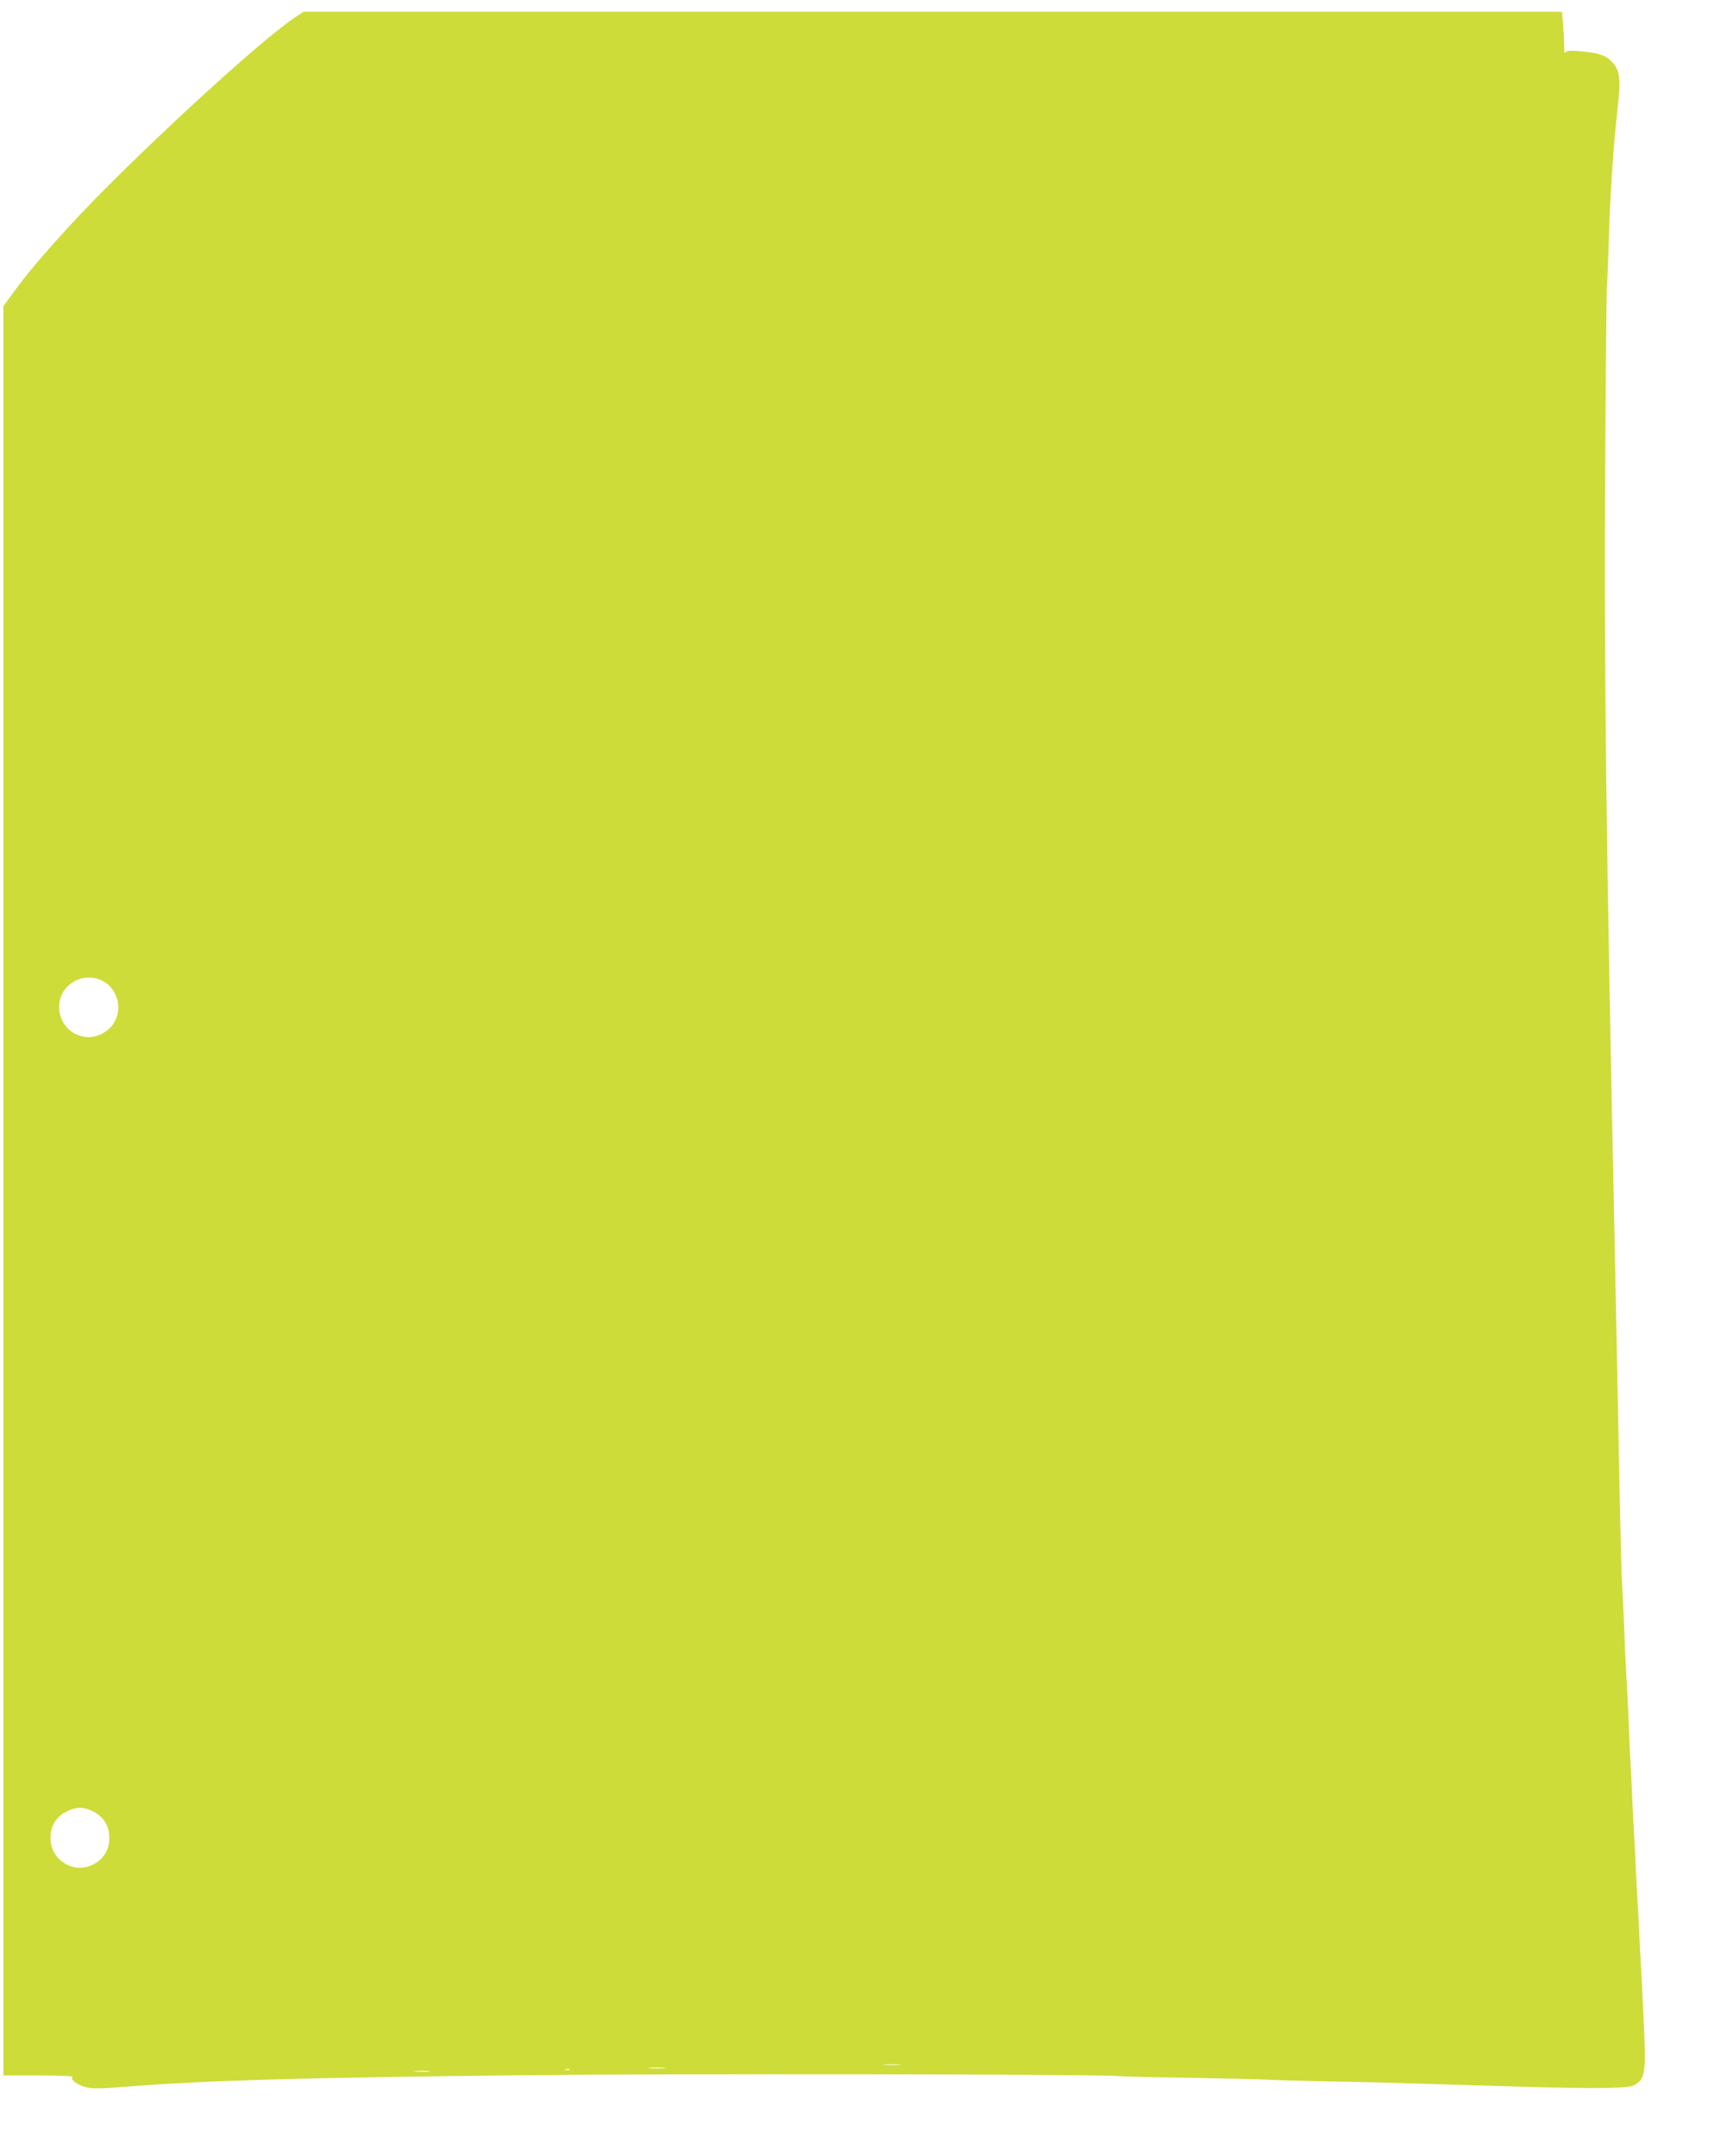<?xml version="1.0" standalone="no"?>
<!DOCTYPE svg PUBLIC "-//W3C//DTD SVG 20010904//EN"
 "http://www.w3.org/TR/2001/REC-SVG-20010904/DTD/svg10.dtd">
<svg version="1.0" xmlns="http://www.w3.org/2000/svg"
 width="1018pt" height="1280pt" viewBox="0 0 1018 1280"
 preserveAspectRatio="xMidYMid meet">
<g transform="translate(0,1280) scale(0.1,-0.1)"
fill="#cddc39" stroke="none">
<path d="M1751 12696 c-231 -155 -1005 -872 -1351 -1251 -155 -170 -242 -273
-321 -382 l-59 -81 0 -3419 c0 -1880 0 -4243 0 -5250 l0 -1833 213 0 c116 0
206 -4 199 -8 -20 -13 26 -49 80 -62 38 -10 89 -9 250 4 456 36 1002 52 2303
67 877 10 3480 7 3575 -5 19 -2 211 -7 425 -10 215 -4 422 -9 460 -11 39 -3
196 -7 350 -10 154 -3 350 -7 435 -10 168 -5 345 -11 735 -22 445 -13 625 -10
661 9 60 33 68 69 61 273 -4 99 -11 257 -16 350 -6 94 -13 229 -16 300 -3 72
-8 155 -10 185 -2 30 -7 118 -10 195 -3 77 -8 165 -10 195 -2 30 -7 116 -10
190 -3 74 -7 169 -10 210 -3 41 -7 136 -10 210 -5 135 -11 256 -20 405 -2 44
-7 152 -10 240 -4 88 -8 180 -10 205 -5 61 -13 409 -25 1045 -6 292 -15 742
-20 1000 -51 2380 -64 3455 -56 4645 3 553 8 1021 10 1040 3 19 7 134 11 255
6 250 28 579 50 768 24 203 18 252 -36 305 -36 35 -79 49 -183 58 -62 5 -80 4
-87 -7 -6 -9 -9 4 -9 37 0 28 -3 85 -6 127 l-7 77 -3737 0 -3738 0 -51 -34z
m-1127 -5727 c94 -64 106 -200 24 -276 -39 -36 -96 -56 -144 -48 -175 26 -210
262 -50 336 53 25 123 20 170 -12z m-79 -4918 c78 -35 114 -104 102 -193 -13
-98 -122 -168 -218 -139 -79 24 -129 90 -129 170 0 76 35 130 105 162 51 23
89 23 140 0z m4798 -1508 c-23 -2 -64 -2 -90 0 -26 2 -7 3 42 3 50 0 71 -1 48
-3z m-1400 -20 c-24 -2 -62 -2 -85 0 -24 2 -5 4 42 4 47 0 66 -2 43 -4z m-560
-10 c-7 -2 -19 -2 -25 0 -7 3 -2 5 12 5 14 0 19 -2 13 -5z m-835 -10 c-21 -2
-57 -2 -80 0 -24 2 -7 4 37 4 44 0 63 -2 43 -4z"/>
</g>
</svg>
